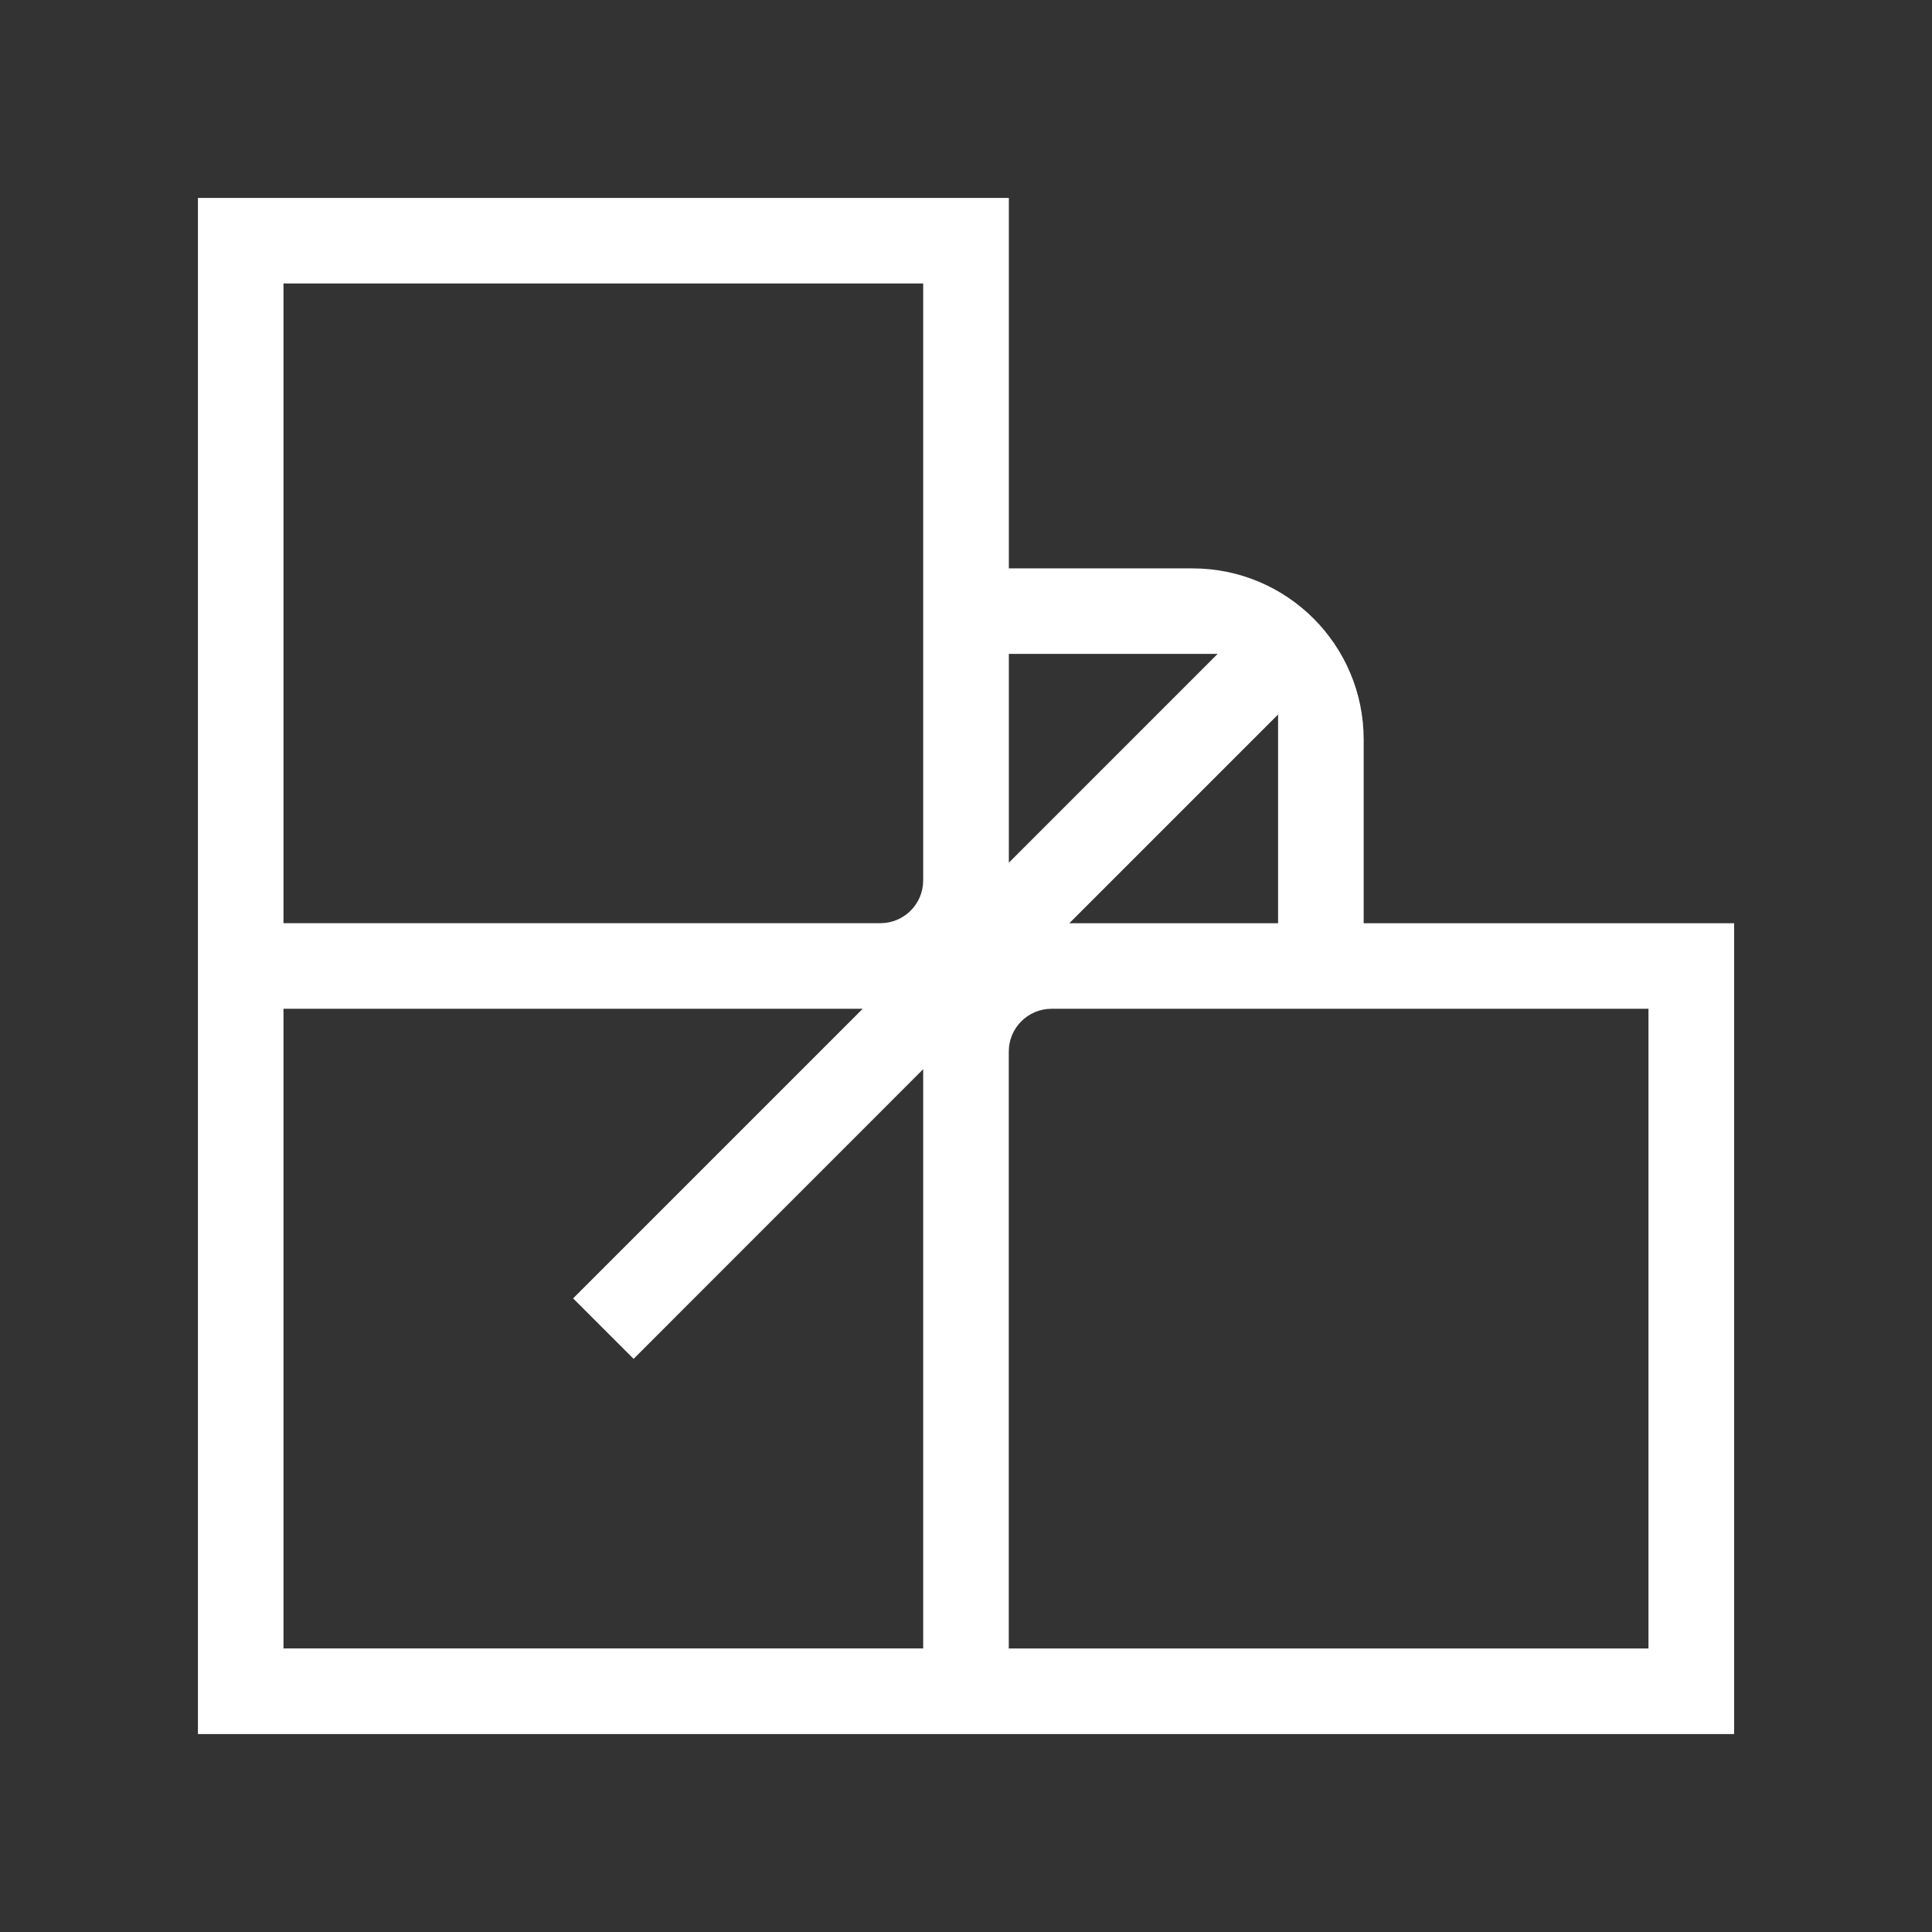<?xml version="1.0" encoding="UTF-8"?>
<svg xmlns="http://www.w3.org/2000/svg" width="56" height="56" viewBox="0 0 56 56" fill="none">
  <rect x="0" y="0" width="56" height="56" fill="#333333" stroke="none"/>
  <path d="M39.527 26.76V21.436C39.527 18.696 37.306 16.475 34.566 16.475H29.242V5.737H5.737V50.263H50.264V26.76H39.527ZM37.046 26.76H30.995L37.046 20.709V26.76ZM35.293 18.954L29.242 25.006V18.954H35.293ZM8.217 8.216H26.759V25.519C26.759 26.203 26.204 26.759 25.519 26.759H8.217V8.216ZM8.217 47.782V29.24H25.006L16.612 37.634L18.365 39.387L26.759 30.991V47.78H8.217V47.782ZM47.782 47.782H29.24V30.48C29.24 29.795 29.796 29.24 30.48 29.24H47.782V47.782Z" fill="white"></path>
</svg>
